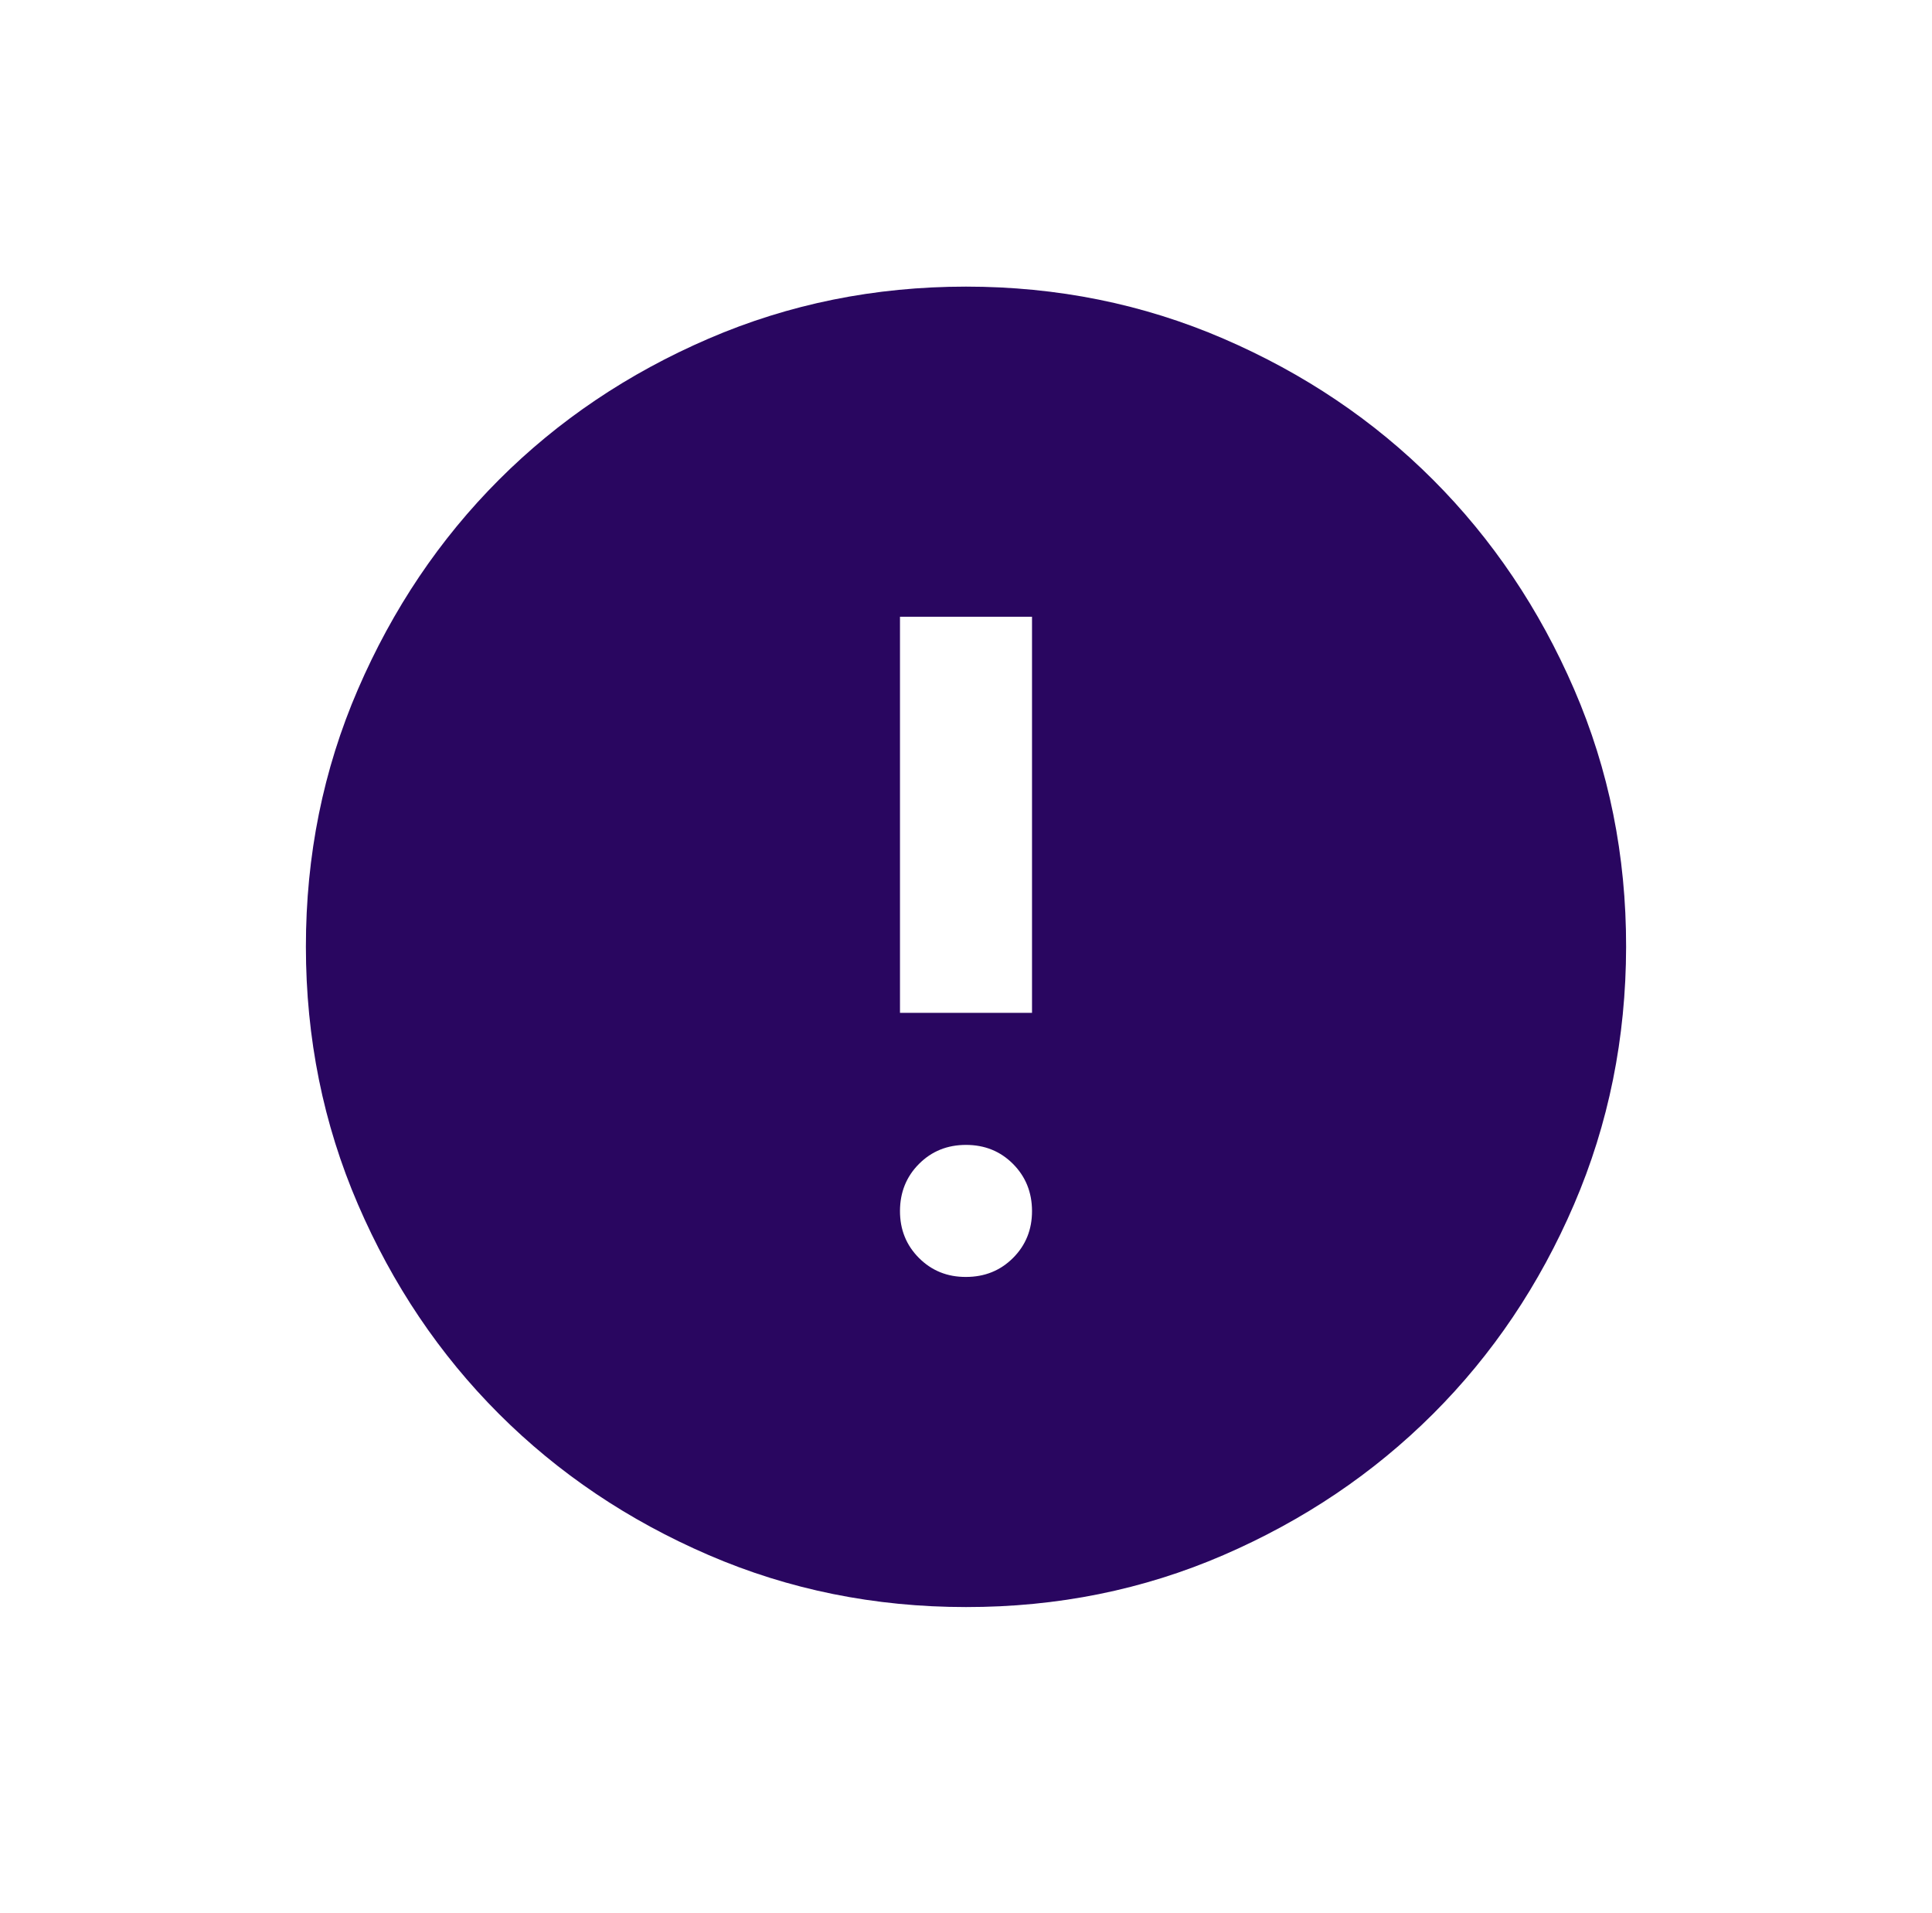 <svg width="100" height="99" viewBox="0 0 100 99" fill="none" xmlns="http://www.w3.org/2000/svg">
<path d="M50 66.083C50.968 66.083 51.78 65.755 52.436 65.099C53.092 64.443 53.419 63.633 53.417 62.667C53.414 61.701 53.086 60.89 52.433 60.234C51.779 59.578 50.968 59.25 50 59.25C49.032 59.25 48.221 59.578 47.567 60.234C46.913 60.89 46.586 61.701 46.583 62.667C46.581 63.633 46.909 64.445 47.567 65.103C48.225 65.761 49.036 66.088 50 66.083ZM46.583 52.417H53.417V31.917H46.583V52.417ZM50 83.167C45.273 83.167 40.832 82.269 36.675 80.474C32.518 78.68 28.902 76.246 25.827 73.173C22.752 70.1 20.318 66.484 18.526 62.325C16.733 58.166 15.835 53.724 15.833 49C15.831 44.276 16.728 39.834 18.526 35.675C20.323 31.516 22.757 27.9 25.827 24.827C28.898 21.754 32.513 19.321 36.675 17.526C40.836 15.731 45.278 14.833 50 14.833C54.722 14.833 59.163 15.731 63.325 17.526C67.486 19.321 71.102 21.754 74.173 24.827C77.243 27.9 79.678 31.516 81.478 35.675C83.277 39.834 84.173 44.276 84.167 49C84.16 53.724 83.262 58.166 81.474 62.325C79.686 66.484 77.252 70.1 74.173 73.173C71.093 76.246 67.477 78.681 63.325 80.478C59.172 82.275 54.731 83.171 50 83.167Z" fill="#290660"/>
</svg>
